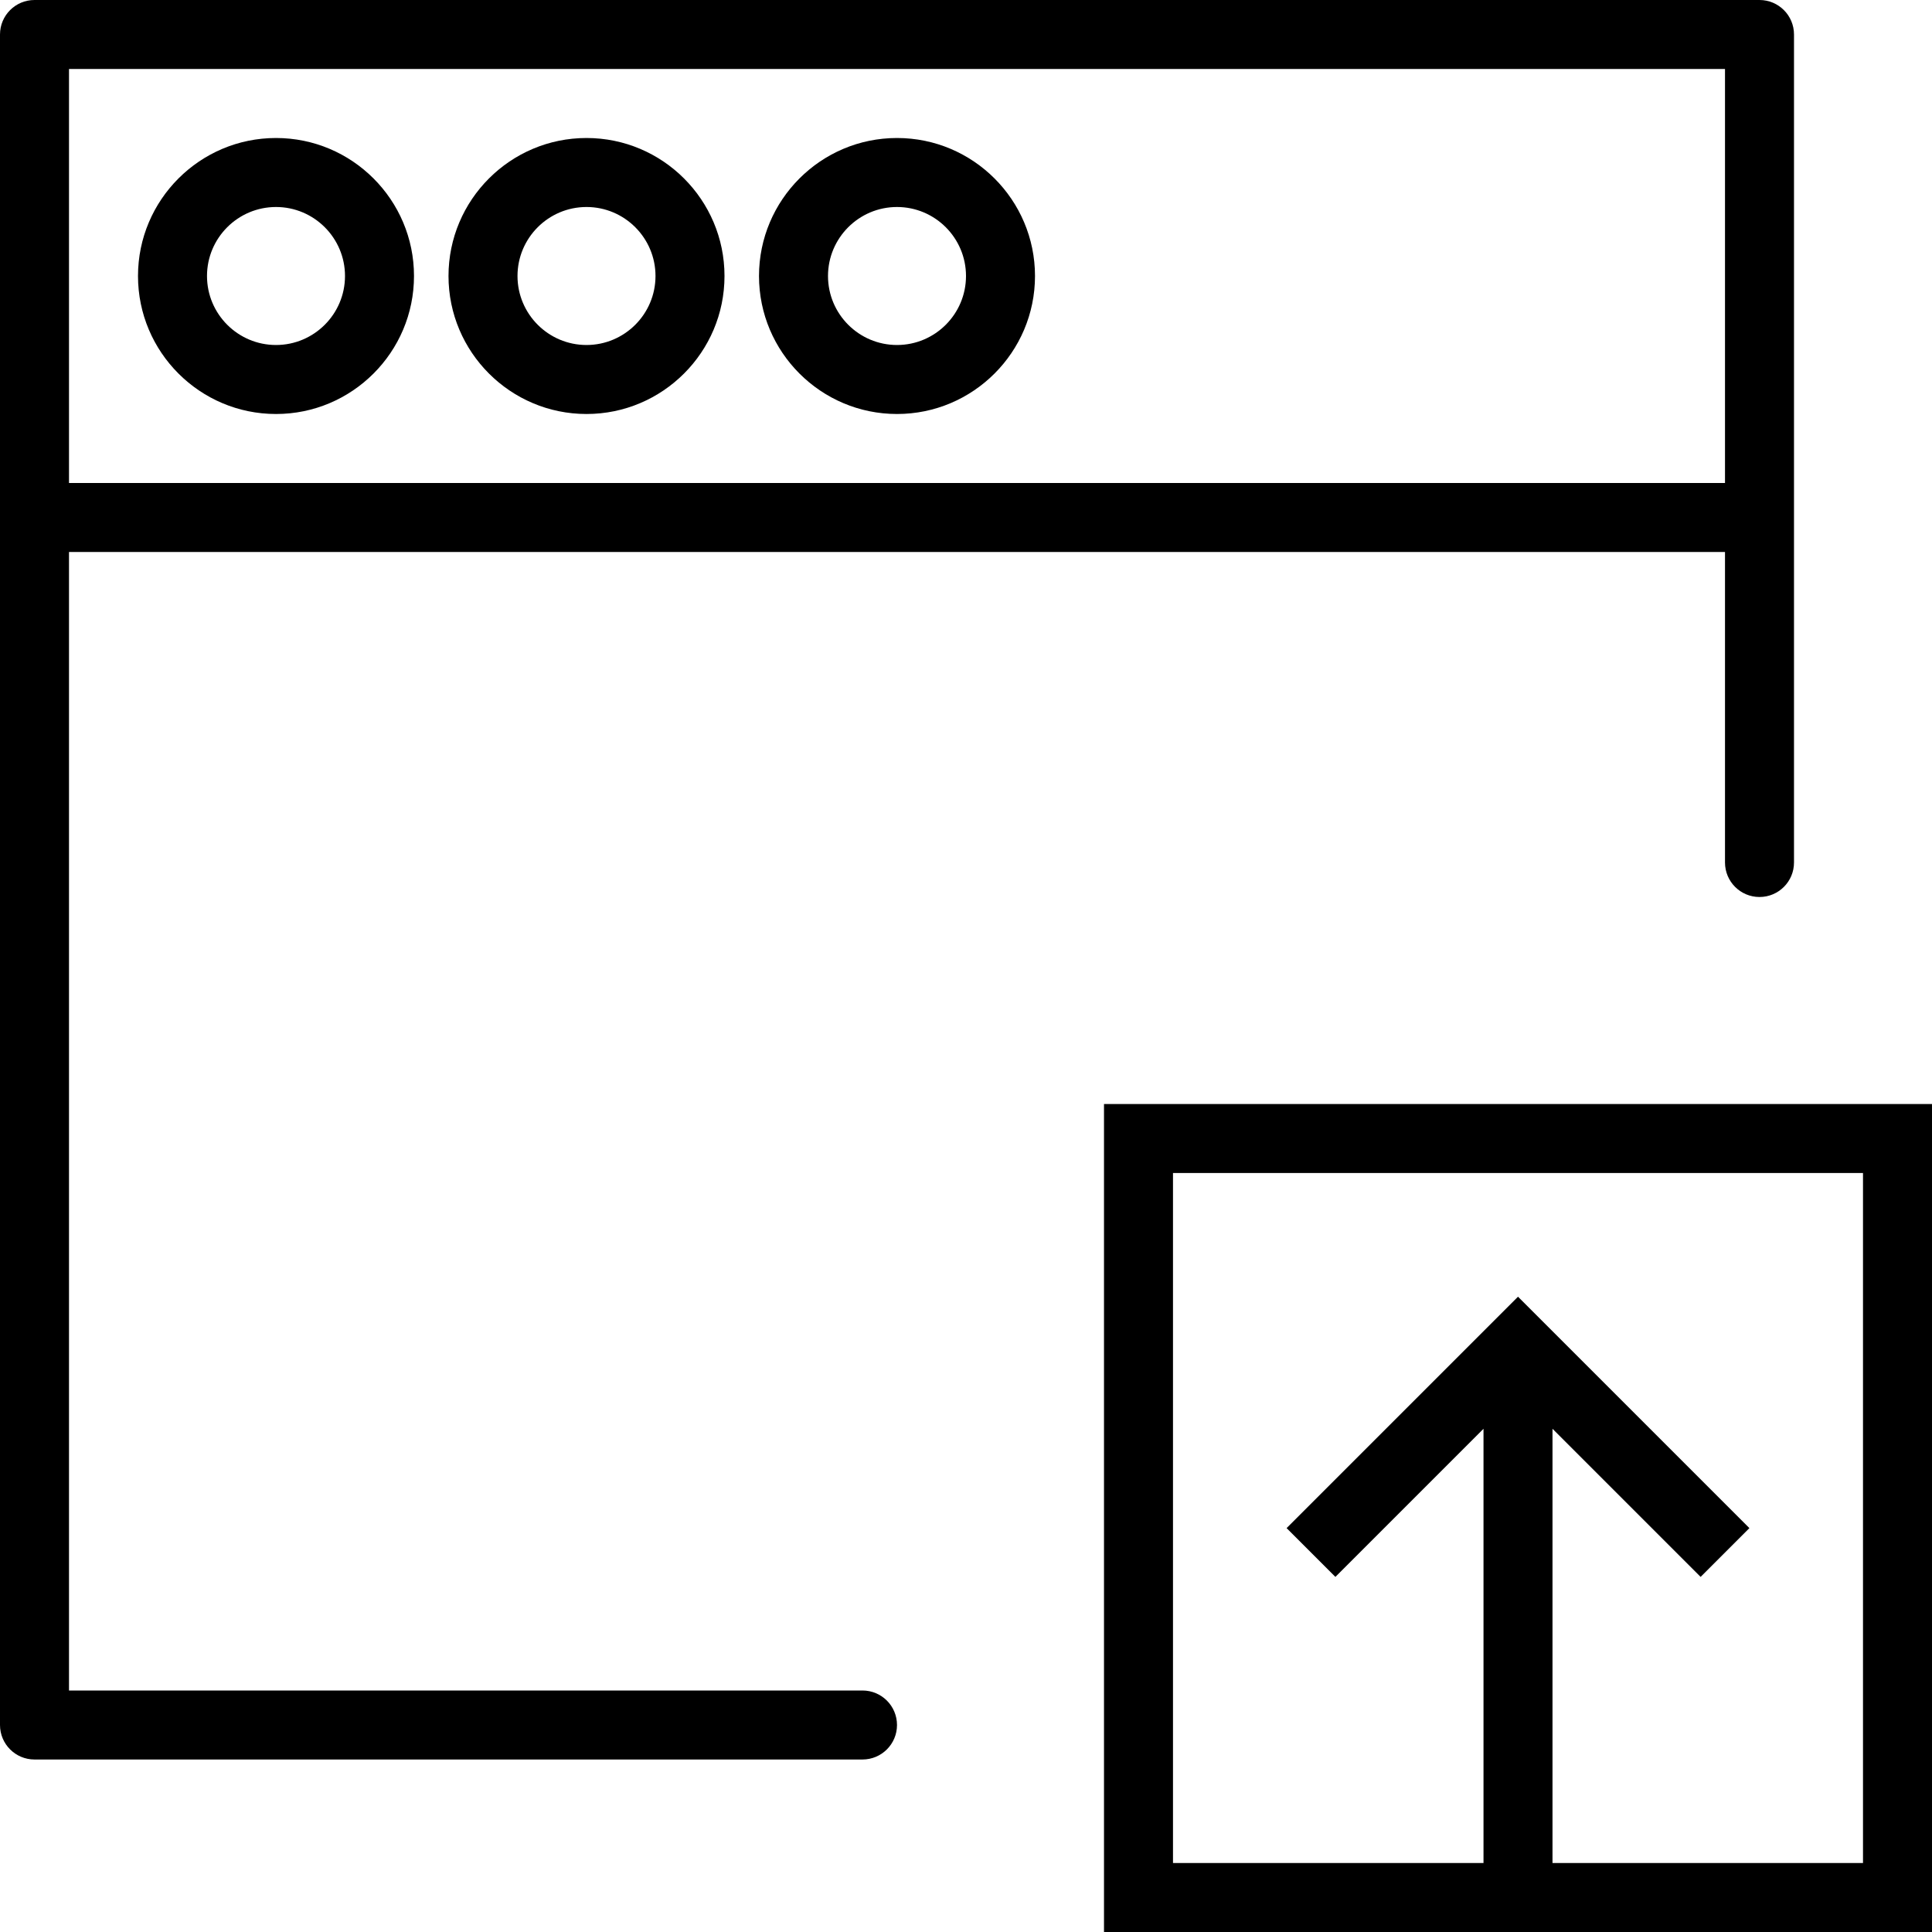 <?xml version="1.0" encoding="iso-8859-1"?>
<!-- Generator: Adobe Illustrator 18.0.0, SVG Export Plug-In . SVG Version: 6.00 Build 0)  -->
<!DOCTYPE svg PUBLIC "-//W3C//DTD SVG 1.1//EN" "http://www.w3.org/Graphics/SVG/1.1/DTD/svg11.dtd">
<svg version="1.1" id="Capa_1" xmlns="http://www.w3.org/2000/svg" xmlns:xlink="http://www.w3.org/1999/xlink" x="0px" y="0px"
	 viewBox="0 0 56 56" style="enable-background:new 0 0 56 56;" xml:space="preserve">
<g>
	<path d="M32,32v24h24V32H32z M54,54h-9V41.414l4.293,4.293l1.414-1.414L44,37.586l-6.707,6.707l1.414,1.414L43,41.414V54h-9V34h20
		V54z"/>
	<path d="M8,4C5.794,4,4,5.794,4,8s1.794,4,4,4s4-1.794,4-4S10.206,4,8,4z M8,10c-1.103,0-2-0.897-2-2s0.897-2,2-2s2,0.897,2,2
		S9.103,10,8,10z"/>
	<path d="M17,4c-2.206,0-4,1.794-4,4s1.794,4,4,4s4-1.794,4-4S19.206,4,17,4z M17,10c-1.103,0-2-0.897-2-2s0.897-2,2-2s2,0.897,2,2
		S18.103,10,17,10z"/>
	<path d="M26,4c-2.206,0-4,1.794-4,4s1.794,4,4,4s4-1.794,4-4S28.206,4,26,4z M26,10c-1.103,0-2-0.897-2-2s0.897-2,2-2s2,0.897,2,2
		S27.103,10,26,10z"/>
	<path d="M25,49H2V16h48v9c0,0.553,0.448,1,1,1s1-0.447,1-1V15V1c0-0.553-0.448-1-1-1H1C0.448,0,0,0.447,0,1v14v35
		c0,0.553,0.448,1,1,1h24c0.552,0,1-0.447,1-1S25.552,49,25,49z M2,2h48v12H2V2z"/>
</g>
<g>
</g>
<g>
</g>
<g>
</g>
<g>
</g>
<g>
</g>
<g>
</g>
<g>
</g>
<g>
</g>
<g>
</g>
<g>
</g>
<g>
</g>
<g>
</g>
<g>
</g>
<g>
</g>
<g>
</g>
</svg>
